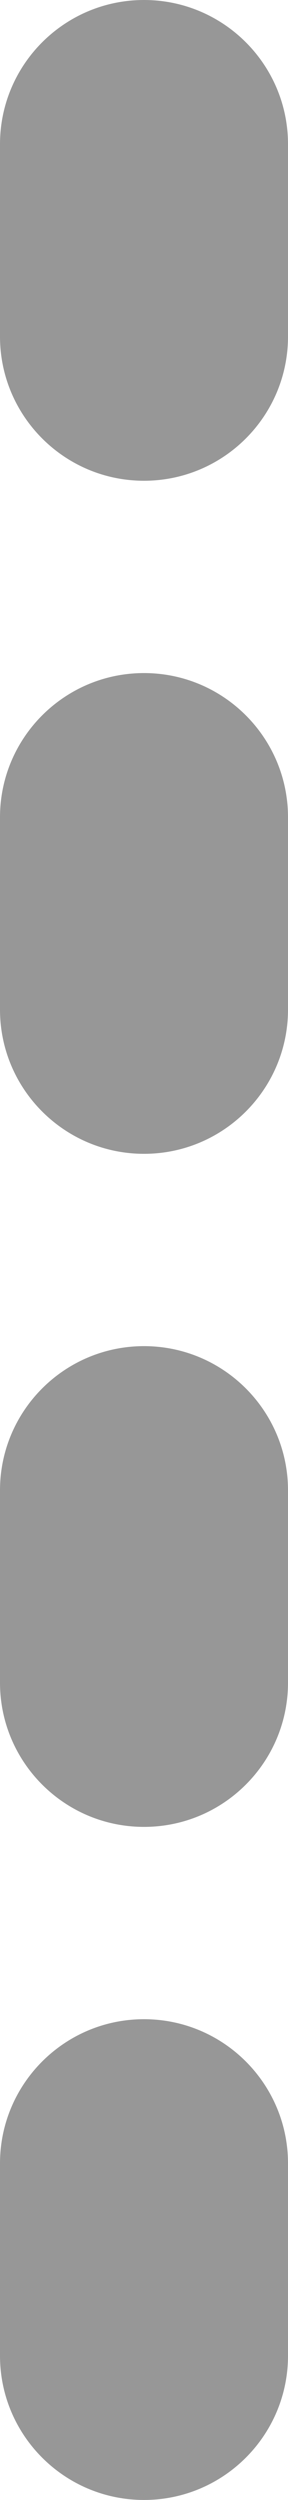 <?xml version="1.0" encoding="UTF-8"?> <svg xmlns="http://www.w3.org/2000/svg" xmlns:xlink="http://www.w3.org/1999/xlink" width="3px" height="26px" viewBox="0 0 3 26"> <title>Path 12</title> <g id="Page-1" stroke="none" stroke-width="1" fill="none" fill-rule="evenodd"> <g id="Artboard-Copy-5" transform="translate(-352, -152)" fill="#979797" fill-rule="nonzero"> <path d="M352,153.5 L352,155.5 C352,156.328 352.672,157 353.5,157 C354.328,157 355,156.328 355,155.5 L355,153.5 C355,152.672 354.328,152 353.5,152 C352.672,152 352,152.672 352,153.5 Z M352,160.5 L352,162.5 C352,163.328 352.672,164 353.5,164 C354.328,164 355,163.328 355,162.5 L355,160.5 C355,159.672 354.328,159 353.5,159 C352.672,159 352,159.672 352,160.5 Z M352,167.5 L352,169.5 C352,170.328 352.672,171 353.5,171 C354.328,171 355,170.328 355,169.5 L355,167.5 C355,166.672 354.328,166 353.5,166 C352.672,166 352,166.672 352,167.5 Z M352,174.5 L352,176.5 C352,177.328 352.672,178 353.5,178 C354.328,178 355,177.328 355,176.5 L355,174.5 C355,173.672 354.328,173 353.5,173 C352.672,173 352,173.672 352,174.5 Z" id="Path-12"></path> </g> </g> </svg> 